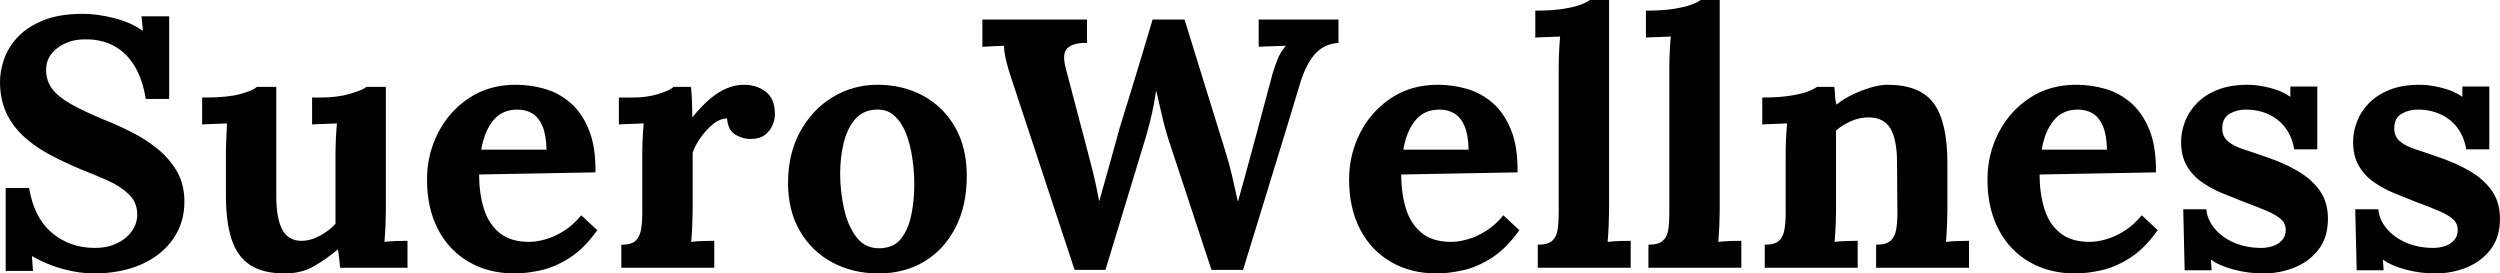 <svg baseProfile="full" height="28" version="1.1" viewBox="0 0 256 28" width="256" xmlns="http://www.w3.org/2000/svg" xmlns:ev="http://www.w3.org/2001/xml-events" xmlns:xlink="http://www.w3.org/1999/xlink"><defs /><g><path d="M16.488 10.132Q16.161 8.099 15.326 6.737Q14.49 5.375 13.201 4.685Q11.912 3.995 10.205 4.031Q8.643 4.031 7.463 4.903Q6.283 5.774 6.283 7.154Q6.283 8.28 6.918 9.115Q7.554 9.951 8.861 10.677Q10.169 11.403 12.166 12.239Q13.546 12.783 14.999 13.51Q16.451 14.236 17.686 15.235Q18.921 16.233 19.684 17.559Q20.446 18.885 20.446 20.664Q20.446 22.807 19.284 24.477Q18.122 26.148 16.034 27.074Q13.946 28 11.149 28Q9.696 28 8.008 27.546Q6.319 27.092 4.83 26.22L4.939 27.746H2.143V19.248H4.54Q5.048 22.298 6.882 23.842Q8.716 25.385 11.258 25.385Q12.565 25.385 13.546 24.913Q14.527 24.441 15.071 23.66Q15.616 22.879 15.616 21.971Q15.616 20.7 14.726 19.865Q13.837 19.03 12.511 18.449Q11.185 17.868 9.805 17.323Q8.062 16.597 6.555 15.78Q5.048 14.962 3.922 13.909Q2.796 12.856 2.179 11.494Q1.562 10.132 1.562 8.353Q1.562 7.227 1.997 6.01Q2.433 4.794 3.414 3.759Q4.394 2.724 6.029 2.07Q7.663 1.416 10.06 1.416Q11.512 1.416 13.237 1.852Q14.962 2.288 16.197 3.16L16.052 1.671H18.885V10.132Z M30.724 28Q28.545 28 27.219 27.165Q25.894 26.329 25.294 24.55Q24.695 22.77 24.695 19.974V15.798Q24.695 15.144 24.732 14.291Q24.768 13.437 24.804 12.638Q24.223 12.674 23.442 12.693Q22.661 12.711 22.262 12.747V9.987H22.625Q24.877 9.987 26.184 9.624Q27.492 9.261 27.855 8.898H29.852V20.01Q29.852 22.371 30.47 23.515Q31.087 24.659 32.431 24.659Q33.375 24.659 34.337 24.132Q35.3 23.606 35.917 22.916V15.798Q35.917 15.144 35.953 14.291Q35.99 13.437 36.062 12.638Q35.481 12.674 34.7 12.693Q33.92 12.711 33.52 12.747V9.987H34.392Q36.099 9.987 37.406 9.606Q38.713 9.224 39.077 8.898H41.074V21.572Q41.074 22.08 41.038 23.006Q41.001 23.933 40.929 24.768Q41.51 24.695 42.218 24.677Q42.926 24.659 43.289 24.659V27.419H36.389Q36.353 26.947 36.298 26.475Q36.244 26.003 36.171 25.53Q35.045 26.475 33.756 27.237Q32.467 28 30.724 28Z M54.257 28Q51.606 28 49.572 26.82Q47.538 25.639 46.412 23.479Q45.287 21.318 45.287 18.376Q45.287 15.834 46.412 13.619Q47.538 11.403 49.59 10.042Q51.642 8.68 54.366 8.68Q55.891 8.68 57.344 9.097Q58.796 9.515 59.977 10.532Q61.157 11.549 61.865 13.292Q62.573 15.035 62.537 17.65L50.625 17.868Q50.625 19.829 51.115 21.39Q51.606 22.952 52.732 23.86Q53.857 24.768 55.746 24.768Q56.472 24.768 57.398 24.514Q58.324 24.259 59.287 23.66Q60.249 23.061 61.084 22.044L62.719 23.569Q61.411 25.422 59.922 26.384Q58.433 27.346 56.962 27.673Q55.492 28 54.257 28ZM50.843 15.326H57.525Q57.489 13.8 57.108 12.911Q56.726 12.021 56.073 11.621Q55.419 11.222 54.547 11.222Q52.949 11.222 52.042 12.366Q51.134 13.51 50.843 15.326Z M65.188 25.058Q66.205 25.058 66.641 24.659Q67.077 24.259 67.204 23.515Q67.331 22.77 67.331 21.826V15.725Q67.331 15.071 67.367 14.254Q67.403 13.437 67.476 12.638Q66.895 12.674 66.114 12.693Q65.333 12.711 64.934 12.747V9.987H66.387Q67.803 9.987 68.983 9.624Q70.163 9.261 70.527 8.898H72.306Q72.379 9.261 72.415 10.259Q72.451 11.258 72.451 12.021Q73.432 10.822 74.304 10.096Q75.175 9.37 76.029 9.025Q76.882 8.68 77.754 8.68Q79.025 8.68 79.969 9.388Q80.913 10.096 80.913 11.694Q80.913 12.239 80.659 12.838Q80.405 13.437 79.86 13.837Q79.315 14.236 78.371 14.236Q77.645 14.236 76.882 13.8Q76.119 13.364 76.01 12.13Q75.284 12.13 74.558 12.729Q73.831 13.328 73.268 14.145Q72.706 14.962 72.488 15.652V21.572Q72.488 22.08 72.451 23.006Q72.415 23.933 72.342 24.768Q72.923 24.695 73.632 24.677Q74.34 24.659 74.703 24.659V27.419H65.188Z M91.518 28Q88.903 28 86.796 26.874Q84.69 25.748 83.473 23.66Q82.257 21.572 82.257 18.739Q82.257 15.725 83.51 13.455Q84.763 11.185 86.851 9.933Q88.939 8.68 91.409 8.68Q94.023 8.68 96.093 9.805Q98.163 10.931 99.362 13.019Q100.56 15.108 100.56 18.013Q100.56 21.064 99.398 23.315Q98.236 25.567 96.202 26.783Q94.169 28 91.518 28ZM91.663 25.422Q93.115 25.385 93.86 24.405Q94.604 23.424 94.895 21.935Q95.185 20.446 95.185 18.921Q95.185 17.577 94.986 16.197Q94.786 14.817 94.35 13.691Q93.914 12.565 93.17 11.875Q92.425 11.185 91.336 11.222Q89.92 11.258 89.102 12.239Q88.285 13.219 87.94 14.69Q87.595 16.161 87.595 17.759Q87.595 19.611 87.995 21.39Q88.394 23.17 89.284 24.314Q90.174 25.458 91.663 25.422Z M111.601 27.637 105.136 8.062Q104.773 7.009 104.573 6.137Q104.374 5.266 104.374 4.685Q103.684 4.721 103.157 4.739Q102.63 4.757 102.158 4.794V1.997H112.872V4.394Q111.528 4.358 110.892 4.903Q110.257 5.447 110.729 7.118Q111.274 9.188 111.818 11.258Q112.363 13.328 112.908 15.398Q113.235 16.633 113.507 17.722Q113.78 18.812 114.106 20.555H114.143Q114.288 20.047 114.578 18.994Q114.869 17.94 115.214 16.724Q115.559 15.507 115.831 14.508Q116.104 13.51 116.213 13.11Q116.794 11.258 117.357 9.406Q117.92 7.554 118.482 5.702Q119.045 3.85 119.59 1.997H122.859Q123.367 3.668 123.894 5.339Q124.42 7.009 124.929 8.68Q125.437 10.35 125.964 12.021Q126.49 13.691 126.999 15.362Q127.398 16.597 127.707 17.922Q128.016 19.248 128.306 20.591H128.342Q128.669 19.429 129.014 18.176Q129.359 16.923 129.722 15.58Q129.977 14.636 130.231 13.691Q130.485 12.747 130.739 11.785Q130.994 10.822 131.248 9.878Q131.502 8.934 131.756 7.99Q131.974 7.118 132.337 6.192Q132.7 5.266 133.245 4.685Q132.664 4.721 131.756 4.739Q130.848 4.757 130.449 4.794V1.997H138.62V4.394Q137.821 4.431 137.113 4.812Q136.405 5.193 135.824 6.029Q135.243 6.864 134.77 8.28Q133.318 13.11 131.829 17.94Q130.34 22.77 128.851 27.637H125.619L121.333 14.636Q120.861 13.219 120.553 11.857Q120.244 10.495 119.953 9.261Q119.772 10.495 119.518 11.639Q119.263 12.783 118.9 14.018L114.76 27.637Z M148.68 28Q146.029 28 143.995 26.82Q141.961 25.639 140.835 23.479Q139.709 21.318 139.709 18.376Q139.709 15.834 140.835 13.619Q141.961 11.403 144.013 10.042Q146.065 8.68 148.789 8.68Q150.314 8.68 151.767 9.097Q153.219 9.515 154.399 10.532Q155.58 11.549 156.288 13.292Q156.996 15.035 156.96 17.65L145.048 17.868Q145.048 19.829 145.538 21.39Q146.029 22.952 147.154 23.86Q148.28 24.768 150.169 24.768Q150.895 24.768 151.821 24.514Q152.747 24.259 153.709 23.66Q154.672 23.061 155.507 22.044L157.141 23.569Q155.834 25.422 154.345 26.384Q152.856 27.346 151.385 27.673Q149.914 28 148.68 28ZM145.266 15.326H151.948Q151.912 13.8 151.53 12.911Q151.149 12.021 150.495 11.621Q149.842 11.222 148.97 11.222Q147.372 11.222 146.464 12.366Q145.556 13.51 145.266 15.326Z M159.03 25.058Q160.047 25.058 160.501 24.659Q160.955 24.259 161.064 23.515Q161.173 22.77 161.173 21.826V6.9Q161.173 6.246 161.209 5.393Q161.245 4.54 161.318 3.741Q160.737 3.777 159.956 3.795Q159.175 3.813 158.776 3.85V1.089Q160.482 1.089 161.626 0.908Q162.77 0.726 163.442 0.472Q164.114 0.218 164.368 0.0H166.329V21.572Q166.329 22.08 166.293 23.006Q166.257 23.933 166.184 24.768Q166.802 24.695 167.492 24.677Q168.182 24.659 168.545 24.659V27.419H159.03Z M170.361 25.058Q171.377 25.058 171.831 24.659Q172.285 24.259 172.394 23.515Q172.503 22.77 172.503 21.826V6.9Q172.503 6.246 172.54 5.393Q172.576 4.54 172.649 3.741Q172.067 3.777 171.287 3.795Q170.506 3.813 170.106 3.85V1.089Q171.813 1.089 172.957 0.908Q174.101 0.726 174.773 0.472Q175.445 0.218 175.699 0.0H177.66V21.572Q177.66 22.08 177.624 23.006Q177.588 23.933 177.515 24.768Q178.132 24.695 178.822 24.677Q179.512 24.659 179.875 24.659V27.419H170.361Z M182.272 27.419V25.058Q183.289 25.058 183.725 24.659Q184.161 24.259 184.288 23.515Q184.415 22.77 184.415 21.826V15.725Q184.415 15.071 184.451 14.254Q184.488 13.437 184.56 12.638Q183.979 12.674 183.198 12.693Q182.418 12.711 182.018 12.747V9.987Q183.689 9.987 184.851 9.805Q186.013 9.624 186.685 9.37Q187.357 9.115 187.611 8.898H189.39Q189.463 9.37 189.463 9.588Q189.463 9.805 189.481 10.005Q189.499 10.205 189.608 10.713Q190.335 10.132 191.279 9.678Q192.223 9.224 193.167 8.952Q194.112 8.68 194.838 8.68Q198.179 8.68 199.577 10.586Q200.975 12.493 200.975 16.706V21.572Q200.975 22.08 200.939 23.006Q200.903 23.933 200.83 24.768Q201.447 24.695 202.137 24.677Q202.827 24.659 203.191 24.659V27.419H193.676V25.058Q194.693 25.058 195.147 24.659Q195.601 24.259 195.728 23.515Q195.855 22.77 195.855 21.826L195.818 16.669Q195.818 14.309 195.147 13.165Q194.475 12.021 192.877 12.021Q191.969 12.021 191.079 12.42Q190.189 12.82 189.572 13.364Q189.572 13.873 189.572 14.399Q189.572 14.926 189.572 15.435V21.572Q189.572 22.08 189.536 23.006Q189.499 23.933 189.427 24.768Q190.008 24.695 190.716 24.677Q191.424 24.659 191.787 24.659V27.419Z M214.049 28Q211.398 28 209.364 26.82Q207.331 25.639 206.205 23.479Q205.079 21.318 205.079 18.376Q205.079 15.834 206.205 13.619Q207.331 11.403 209.383 10.042Q211.435 8.68 214.158 8.68Q215.684 8.68 217.136 9.097Q218.589 9.515 219.769 10.532Q220.949 11.549 221.658 13.292Q222.366 15.035 222.329 17.65L210.418 17.868Q210.418 19.829 210.908 21.39Q211.398 22.952 212.524 23.86Q213.65 24.768 215.538 24.768Q216.265 24.768 217.191 24.514Q218.117 24.259 219.079 23.66Q220.042 23.061 220.877 22.044L222.511 23.569Q221.204 25.422 219.715 26.384Q218.226 27.346 216.755 27.673Q215.284 28 214.049 28ZM210.636 15.326H217.318Q217.281 13.8 216.9 12.911Q216.519 12.021 215.865 11.621Q215.211 11.222 214.34 11.222Q212.742 11.222 211.834 12.366Q210.926 13.51 210.636 15.326Z M233.333 28Q231.772 28 230.283 27.601Q228.794 27.201 227.958 26.584L228.031 27.673H225.271L225.126 21.427H227.486Q227.595 22.516 228.358 23.424Q229.121 24.332 230.355 24.859Q231.59 25.385 233.115 25.385Q233.733 25.385 234.296 25.204Q234.859 25.022 235.24 24.604Q235.621 24.187 235.621 23.569Q235.621 22.879 235.131 22.444Q234.641 22.008 233.715 21.608Q232.789 21.209 231.409 20.7Q230.283 20.265 229.139 19.792Q227.995 19.32 227.032 18.649Q226.07 17.977 225.489 16.978Q224.908 15.979 224.908 14.527Q224.908 13.473 225.307 12.438Q225.707 11.403 226.542 10.55Q227.377 9.696 228.667 9.188Q229.956 8.68 231.735 8.68Q232.716 8.68 233.969 8.988Q235.222 9.297 236.093 9.914V8.861H238.853V15.289H236.493Q236.275 14.018 235.603 13.11Q234.931 12.202 233.878 11.712Q232.825 11.222 231.518 11.222Q230.61 11.222 229.865 11.658Q229.121 12.093 229.121 13.147Q229.121 13.982 229.702 14.472Q230.283 14.962 231.3 15.289Q232.316 15.616 233.551 16.052Q235.403 16.669 236.838 17.505Q238.272 18.34 239.108 19.52Q239.943 20.7 239.943 22.407Q239.943 24.296 238.999 25.53Q238.054 26.765 236.547 27.383Q235.04 28 233.333 28Z M250.947 28Q249.385 28 247.896 27.601Q246.407 27.201 245.572 26.584L245.645 27.673H242.885L242.739 21.427H245.1Q245.209 22.516 245.971 23.424Q246.734 24.332 247.969 24.859Q249.204 25.385 250.729 25.385Q251.346 25.385 251.909 25.204Q252.472 25.022 252.853 24.604Q253.235 24.187 253.235 23.569Q253.235 22.879 252.744 22.444Q252.254 22.008 251.328 21.608Q250.402 21.209 249.022 20.7Q247.896 20.265 246.752 19.792Q245.608 19.32 244.646 18.649Q243.684 17.977 243.102 16.978Q242.521 15.979 242.521 14.527Q242.521 13.473 242.921 12.438Q243.32 11.403 244.156 10.55Q244.991 9.696 246.28 9.188Q247.569 8.68 249.349 8.68Q250.329 8.68 251.582 8.988Q252.835 9.297 253.707 9.914V8.861H256.467V15.289H254.106Q253.888 14.018 253.217 13.11Q252.545 12.202 251.492 11.712Q250.438 11.222 249.131 11.222Q248.223 11.222 247.479 11.658Q246.734 12.093 246.734 13.147Q246.734 13.982 247.315 14.472Q247.896 14.962 248.913 15.289Q249.93 15.616 251.165 16.052Q253.017 16.669 254.451 17.505Q255.886 18.34 256.721 19.52Q257.556 20.7 257.556 22.407Q257.556 24.296 256.612 25.53Q255.668 26.765 254.161 27.383Q252.654 28 250.947 28Z " fill="rgb(0,0,0)" transform="translate(-1.562, 0)" /></g></svg>